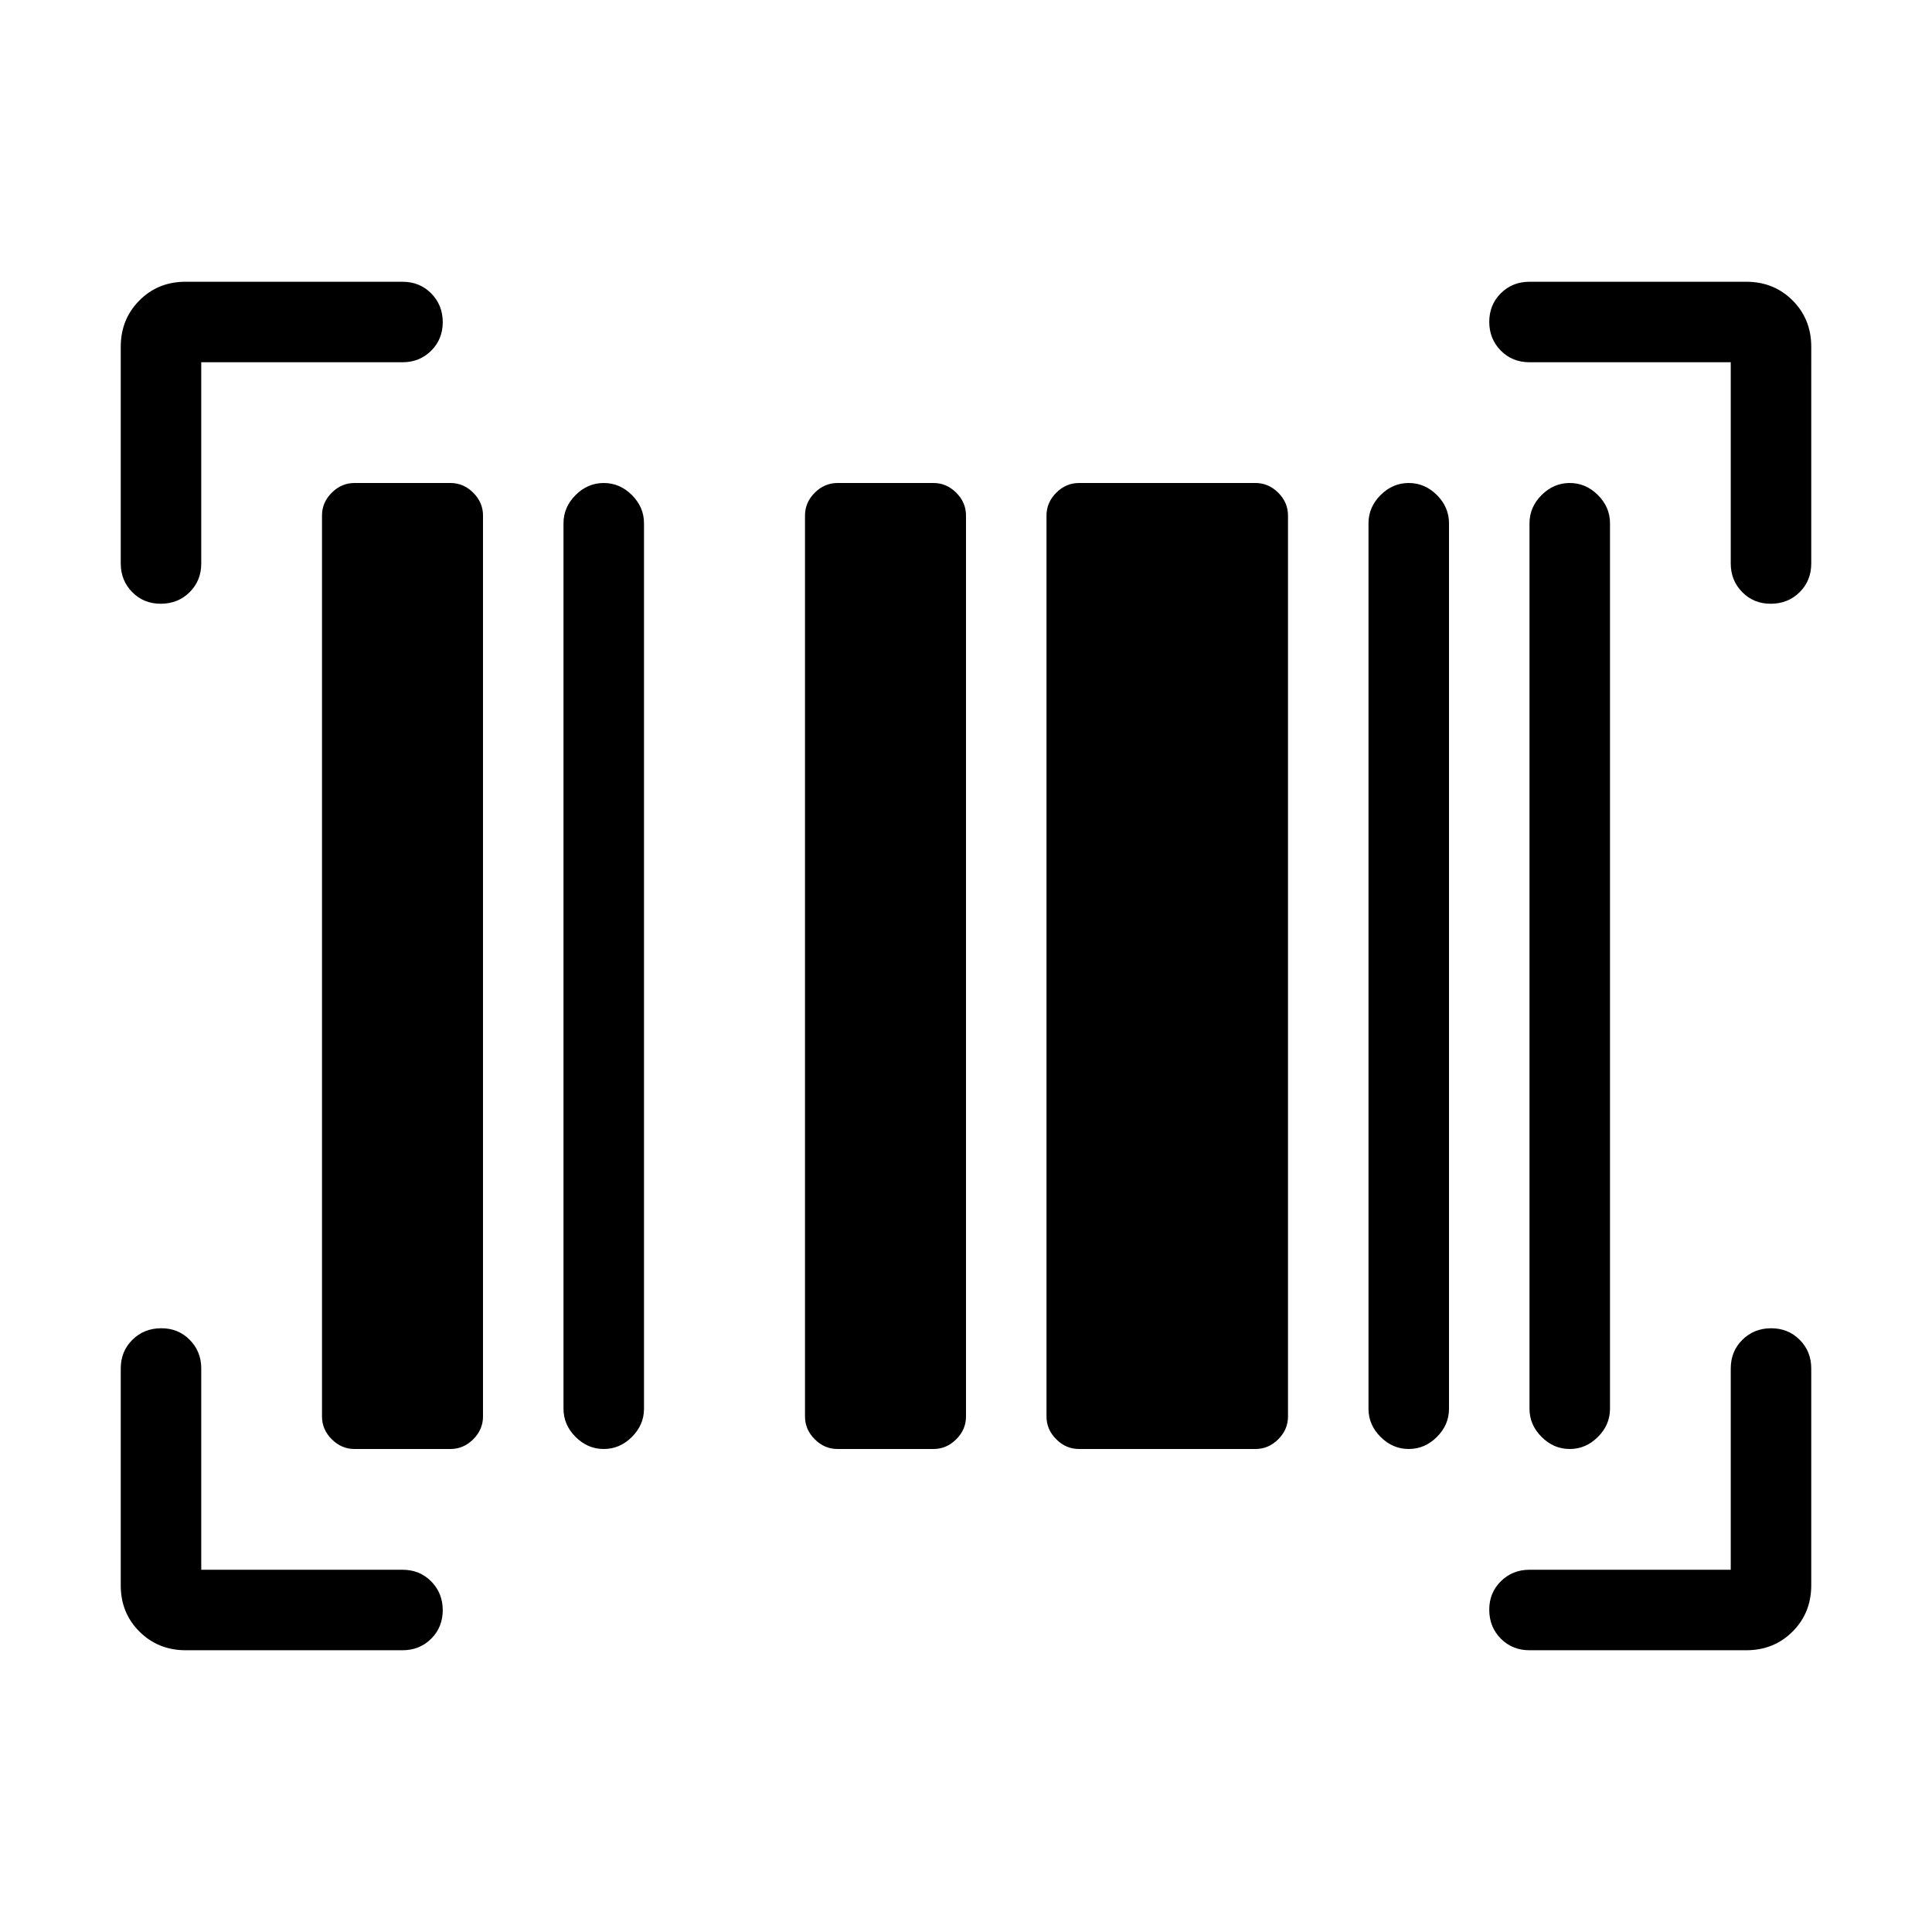 <svg xmlns="http://www.w3.org/2000/svg" width="32" height="32" viewBox="0 0 24 24"><!-- Icon from Material Symbols Light by Google - https://github.com/google/material-design-icons/blob/master/LICENSE --><path fill="currentColor" d="M5.5 20q0 .214-.144.357T5 20.5H2.308q-.343 0-.576-.232t-.232-.576V17q0-.213.144-.356t.357-.144t.356.144T2.5 17v2.5H5q.213 0 .356.144t.144.357M22 16.5q.214 0 .357.144T22.5 17v2.692q0 .344-.232.576t-.576.232H19q-.213 0-.356-.144t-.144-.357t.144-.356T19 19.5h2.5V17q0-.213.144-.356t.357-.144M4.404 18q-.162 0-.283-.121T4 17.596V6.404q0-.162.121-.283T4.404 6h1.192q.162 0 .283.121T6 6.404v11.192q0 .162-.121.283T5.596 18zM7.5 18q-.2 0-.35-.15T7 17.5v-11q0-.2.15-.35T7.5 6t.35.15t.15.35v11q0 .2-.15.35T7.5 18m2.904 0q-.162 0-.283-.121T10 17.596V6.404q0-.162.121-.283T10.404 6h1.192q.162 0 .283.121t.121.283v11.192q0 .162-.121.283t-.283.121zm3 0q-.162 0-.283-.121T13 17.596V6.404q0-.162.121-.283T13.404 6h2.192q.162 0 .283.121t.121.283v11.192q0 .162-.121.283t-.283.121zm4.096 0q-.2 0-.35-.15T17 17.5v-11q0-.2.15-.35T17.5 6t.35.15t.15.35v11q0 .2-.15.35t-.35.15m2 0q-.2 0-.35-.15T19 17.5v-11q0-.2.15-.35T19.5 6t.35.15t.15.35v11q0 .2-.15.35t-.35.15M5.5 4q0 .214-.144.357T5 4.5H2.5V7q0 .213-.144.356t-.357.144t-.356-.144T1.5 7V4.308q0-.343.232-.576t.576-.232H5q.213 0 .356.144t.144.357m13-.002q0-.213.144-.356T19 3.5h2.692q.344 0 .576.232t.232.576V7q0 .213-.144.356t-.357.144t-.356-.144T21.5 7V4.5H19q-.213 0-.356-.144t-.144-.357"/></svg>